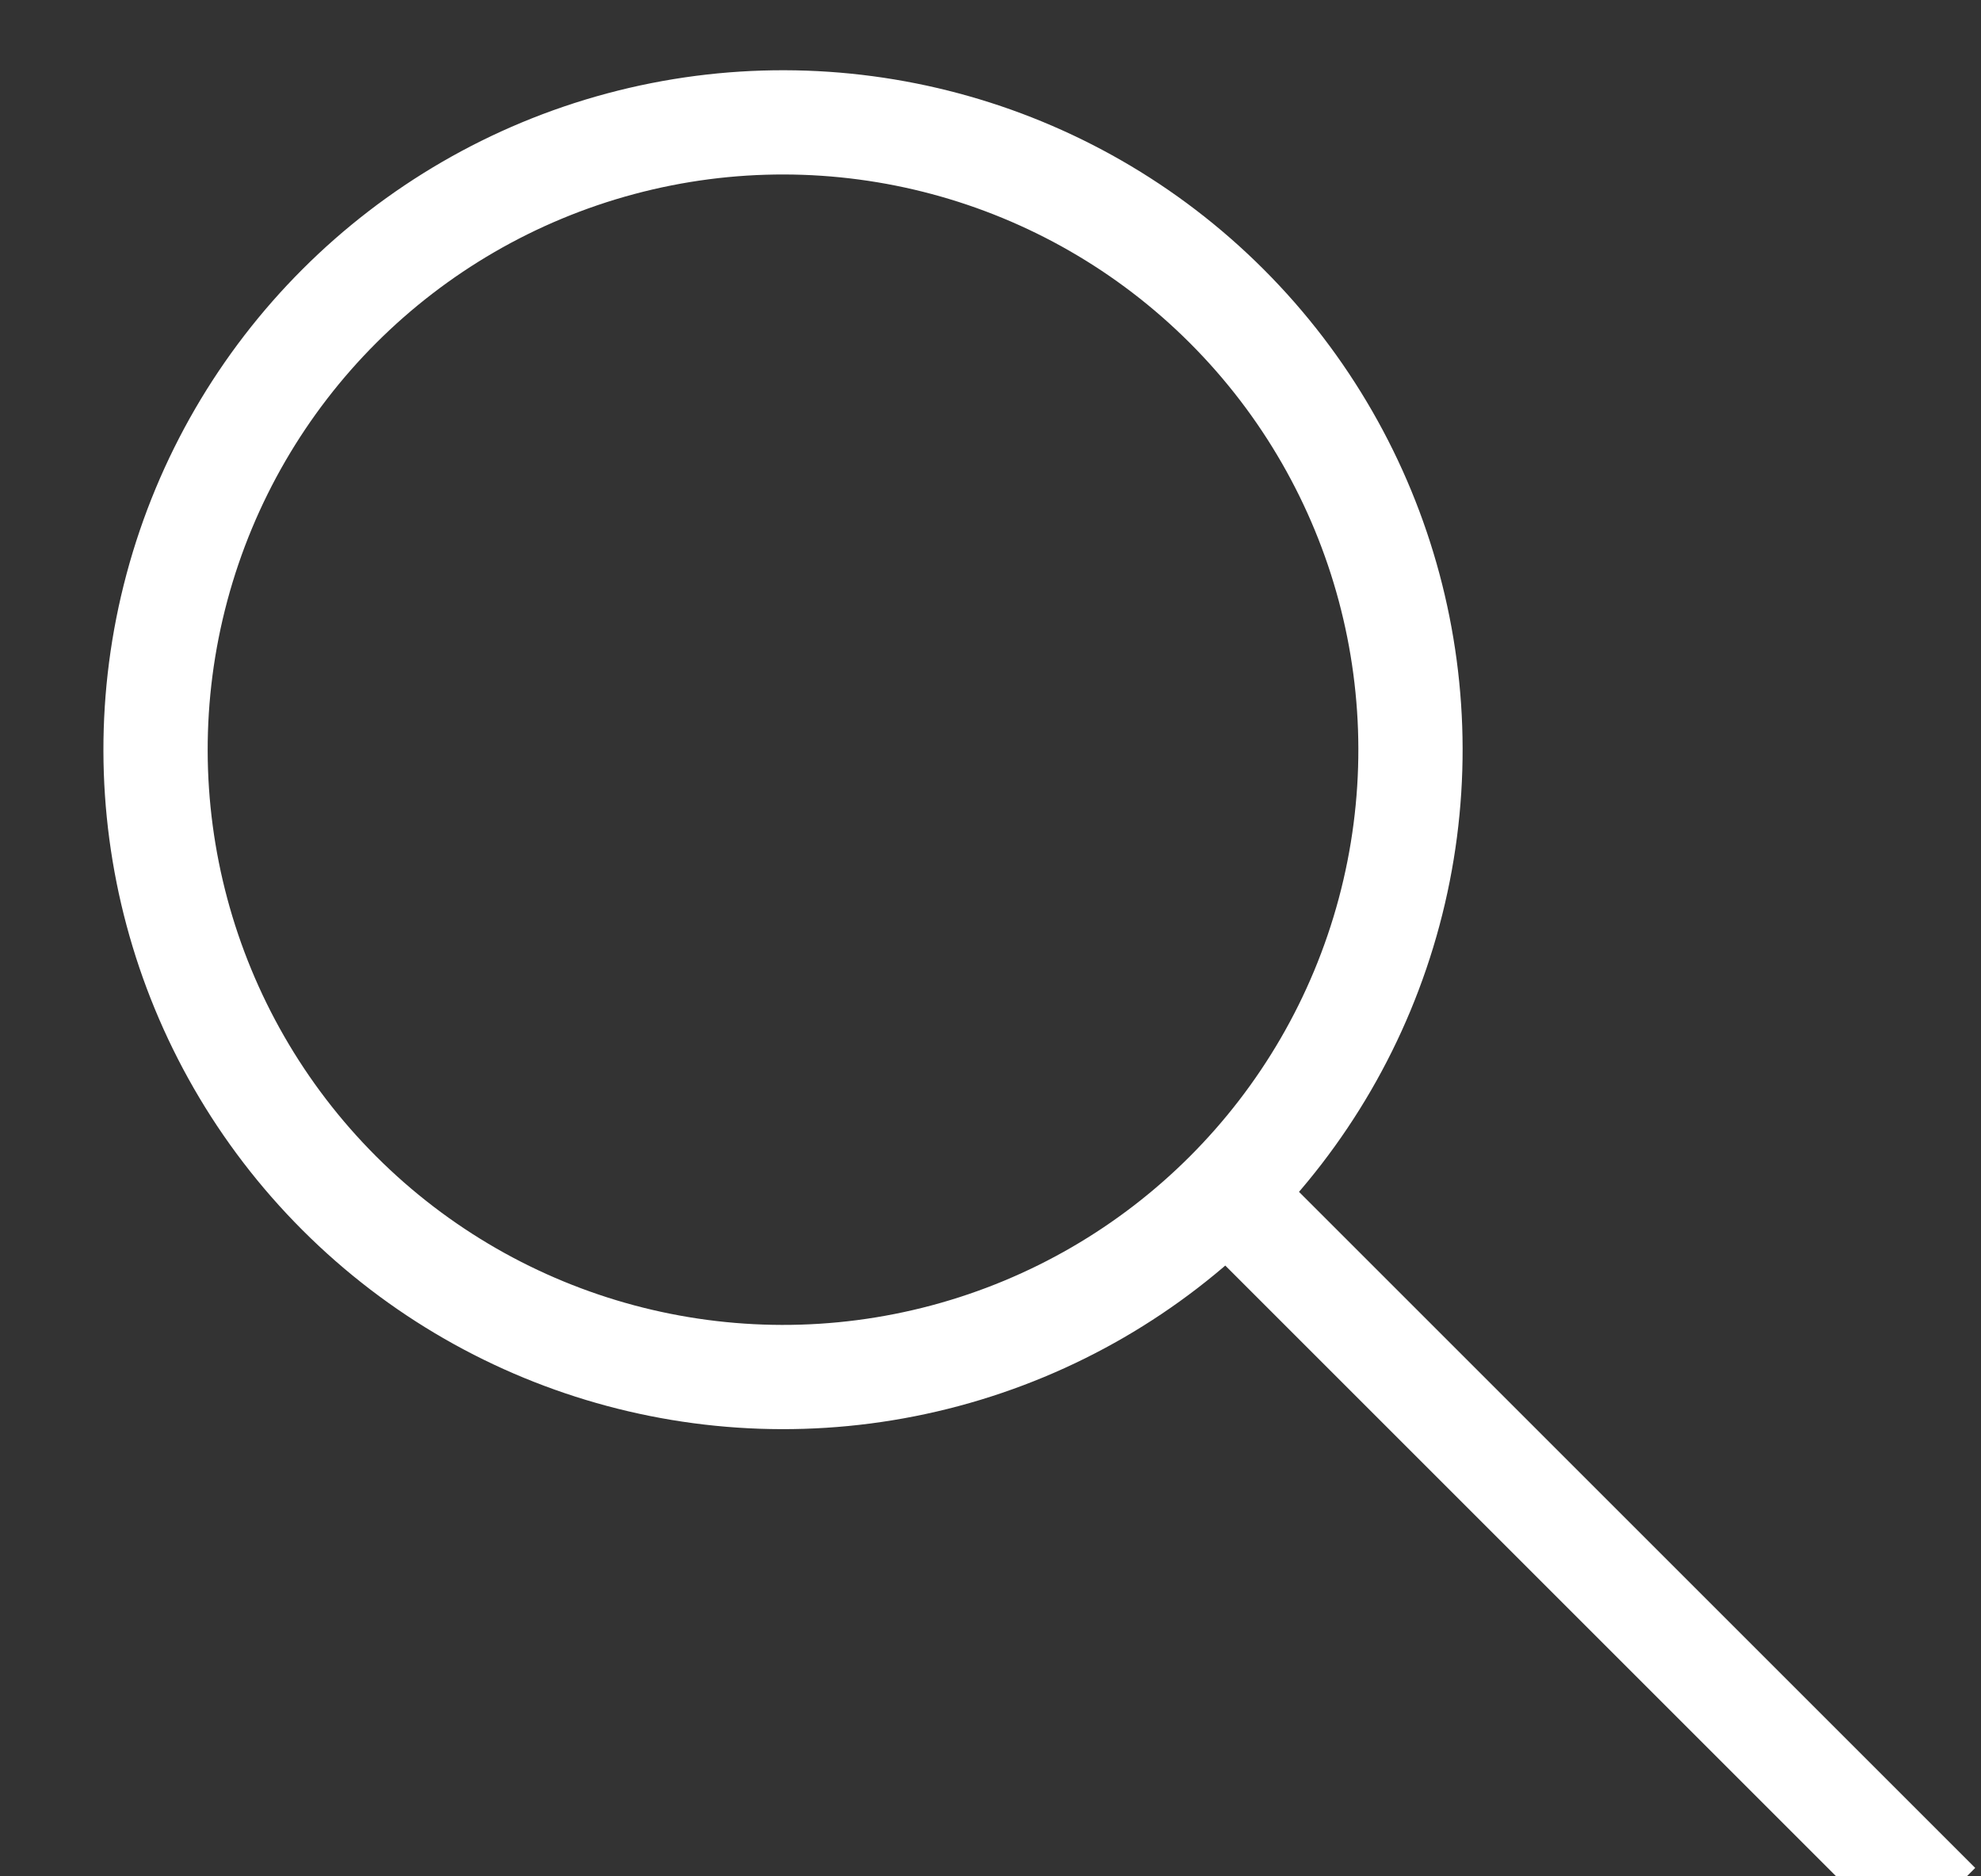 <?xml version="1.0" encoding="UTF-8"?>
<svg width="19px" height="18px" viewBox="0 0 19 18" version="1.1" xmlns="http://www.w3.org/2000/svg" xmlns:xlink="http://www.w3.org/1999/xlink">
    <rect x="0" y="0" width="19" height="18" fill="#333333" stroke="none"/>
    <!-- Generator: Sketch 49.3 (51167) - http://www.bohemiancoding.com/sketch -->
    <title>Group</title>
    <desc>Created with Sketch.</desc>
    <defs></defs>
    <g id="Page-1" stroke="none" stroke-width="1" fill="none" fill-rule="evenodd">
        <g id="Artboard-Copy" transform="translate(-922, -890)" stroke="#FFFFFF">
            <g id="Group" transform="translate(921, 888)">
                <circle id="Oval" transform="translate(8.51, 9.192) rotate(-45) translate(-8.51, -9.192) " cx="8.51" cy="9.192" r="6.018"></circle>
                <path d="M16.02,21.252 L16.02,12.149" id="Line-2" stroke-linecap="square" transform="translate(16.02, 16.702) rotate(-45) translate(-16.02, -16.702) "></path>
            </g>
        </g>
    </g>
</svg>